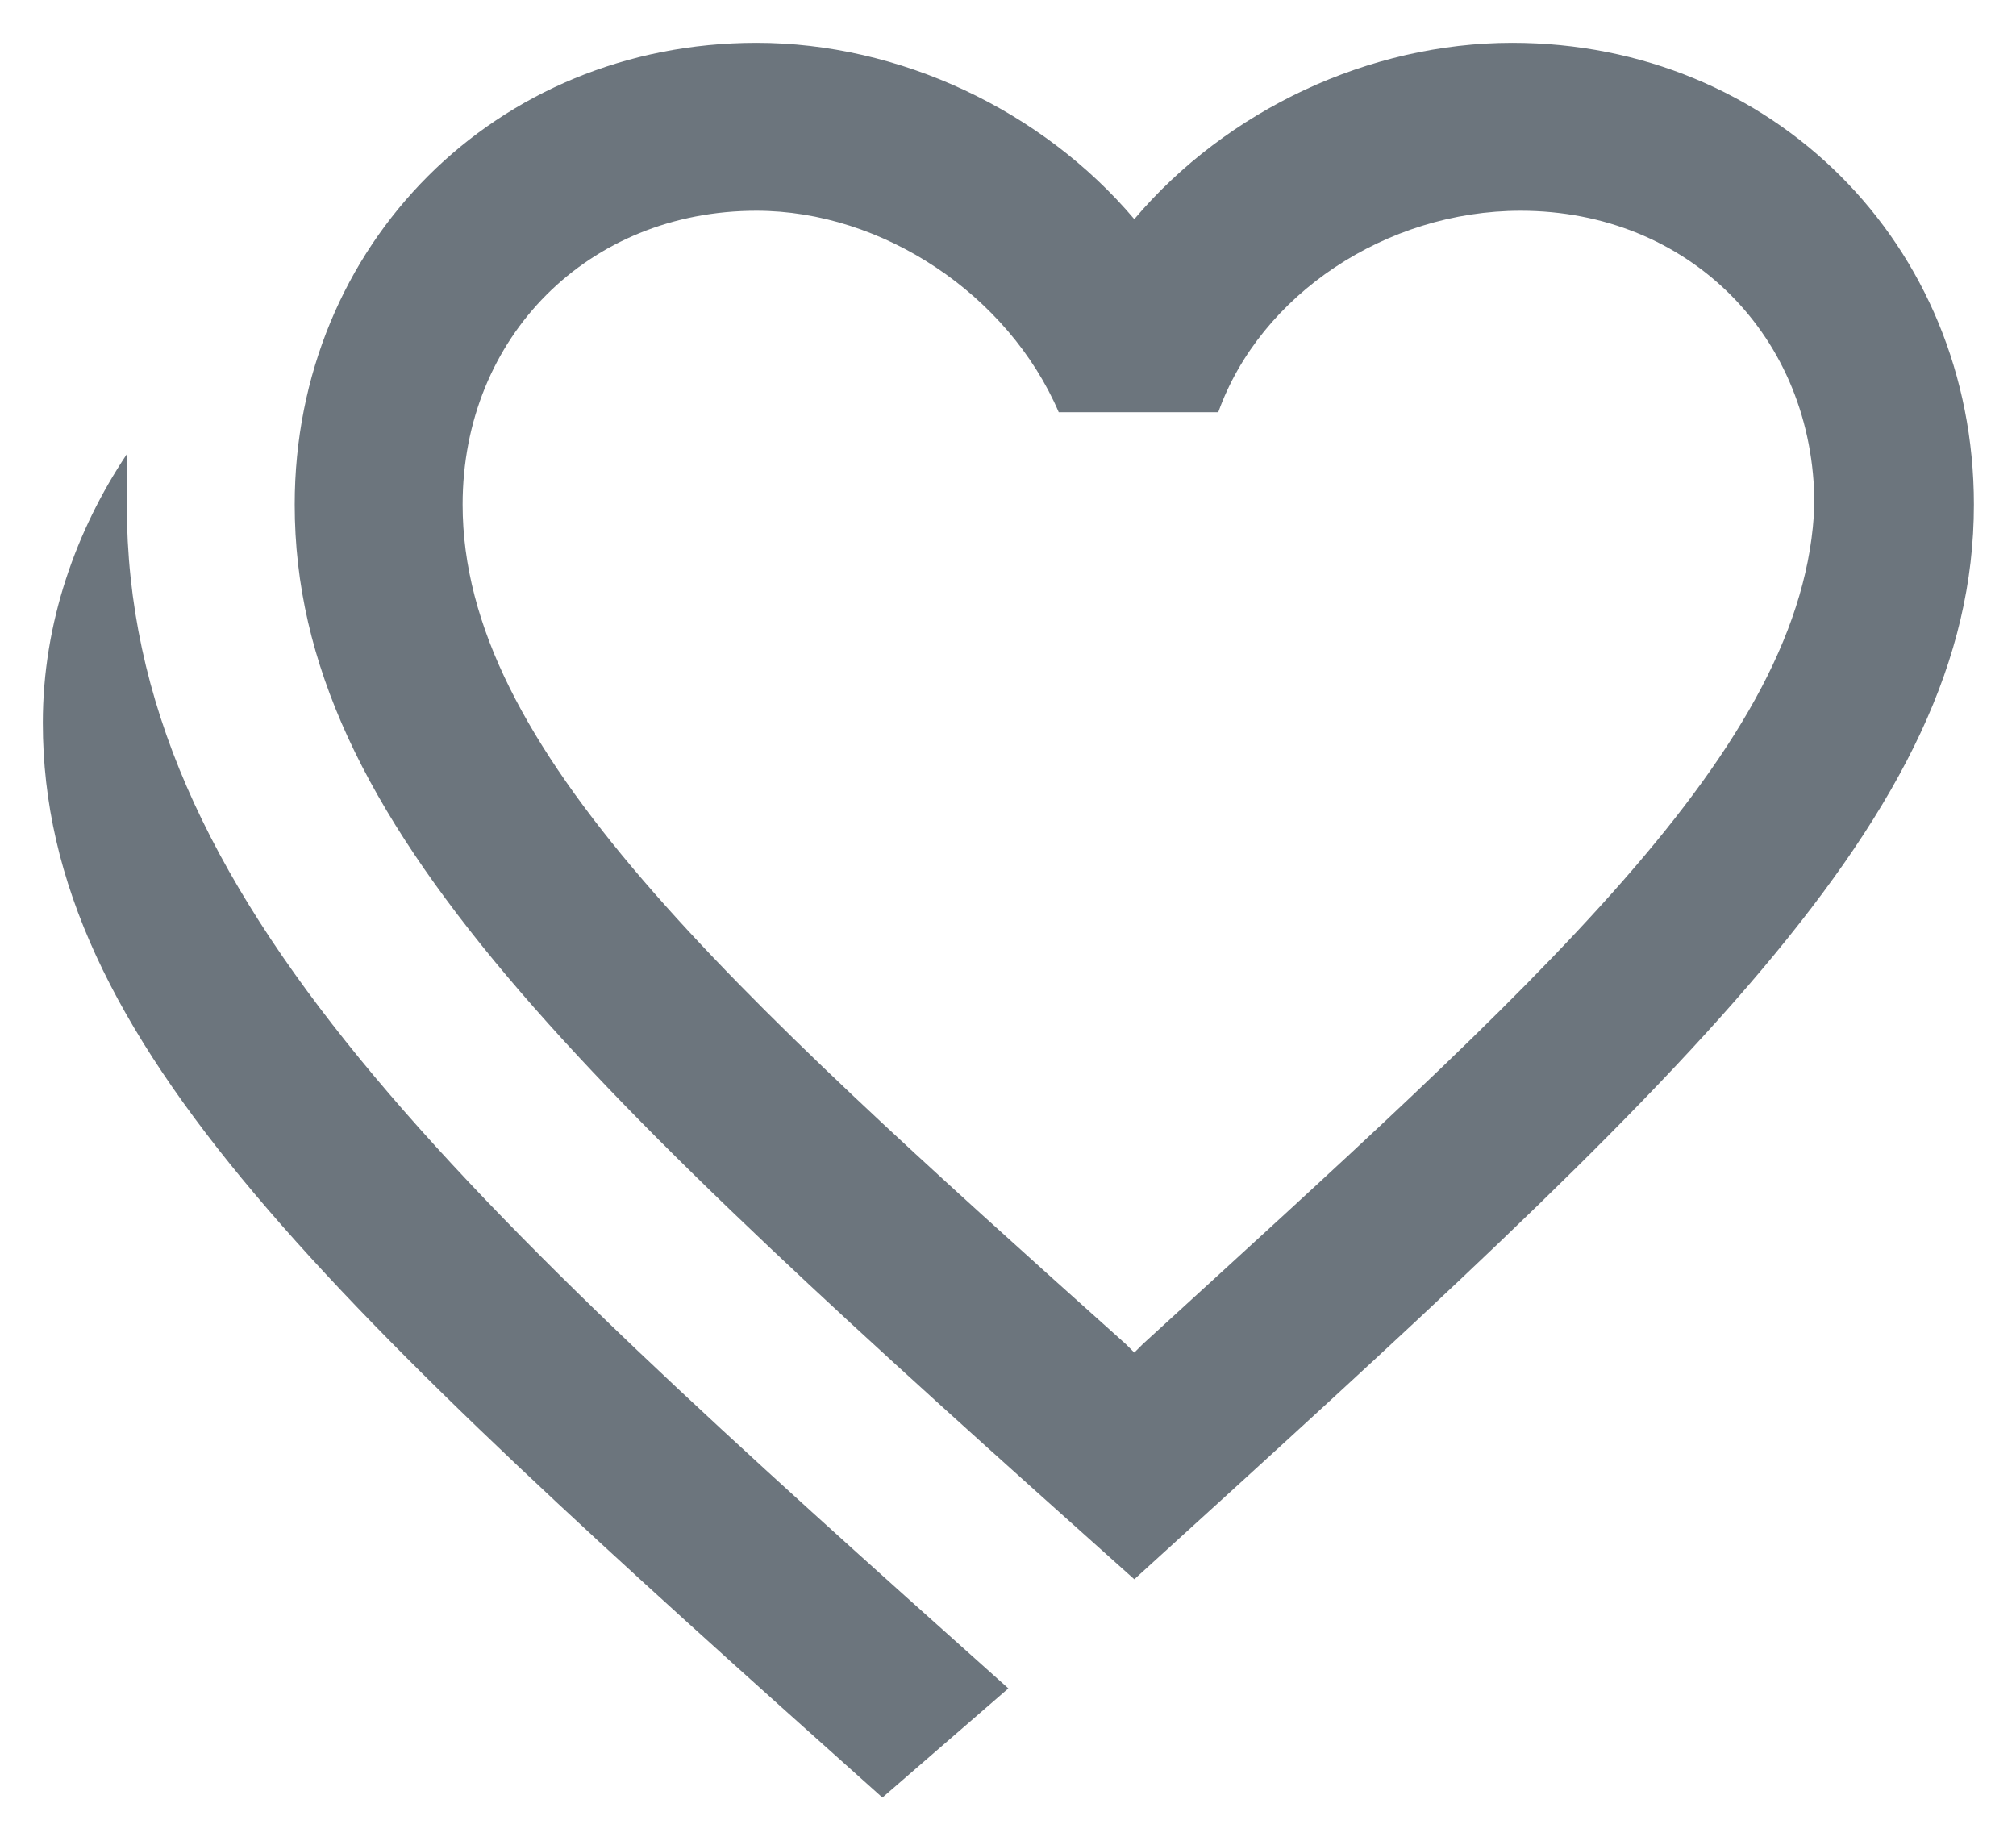 <?xml version="1.0" encoding="UTF-8" standalone="no" ?>
<!DOCTYPE svg PUBLIC "-//W3C//DTD SVG 1.1//EN" "http://www.w3.org/Graphics/SVG/1.1/DTD/svg11.dtd">
<svg xmlns="http://www.w3.org/2000/svg" xmlns:xlink="http://www.w3.org/1999/xlink" version="1.1" width="150" height="137" viewBox="0 0 150 137" xml:space="preserve">
<desc>Created with Fabric.js 5.3.0</desc>
<defs>
</defs>
<g transform="matrix(6.247 0 0 6.247 75.027 68.467)" id="fpqVSLg5Aci2VuT4Rs2JX"  >
<path style="stroke: none; stroke-width: 1; stroke-dasharray: none; stroke-linecap: butt; stroke-dashoffset: 0; stroke-linejoin: miter; stroke-miterlimit: 4; fill: rgb(108,117,125); fill-rule: nonzero; opacity: 1;"  transform=" translate(-12, -11.95)" d="M 12 21.1 L 10.5 22.4 C 3.9 16.5 0.5 13.4 0.5 9.6 C 0.5 8.4 0.9 7.3 1.5 6.4 C 1.5 6.6 1.5 6.8 1.5 7 C 1.5 11.7 5.4 15.2 12 21.1 M 13.6 17 C 18.3 12.7 21.5 9.9 21.6 7 C 21.6 5 20.1 3.5 18.1 3.5 C 16.5 3.5 15 4.5 14.5 5.9 L 12.6 5.9 C 12 4.5 10.5 3.5 9 3.5 C 7 3.5 5.5 5 5.5 7 C 5.5 9.9 8.6 12.7 13.4 17 L 13.5 17.1 M 18 1.5 C 21.1 1.5 23.5 3.9 23.5 7 C 23.5 10.7 20.1 13.8 13.5 19.8 C 6.9 13.9 3.5 10.8 3.5 7 C 3.5 3.9 5.9 1.5 9 1.5 C 10.7 1.5 12.4 2.3 13.5 3.6 C 14.6 2.3 16.3 1.5 18 1.5 Z" stroke-linecap="round" />
</g>
</svg>